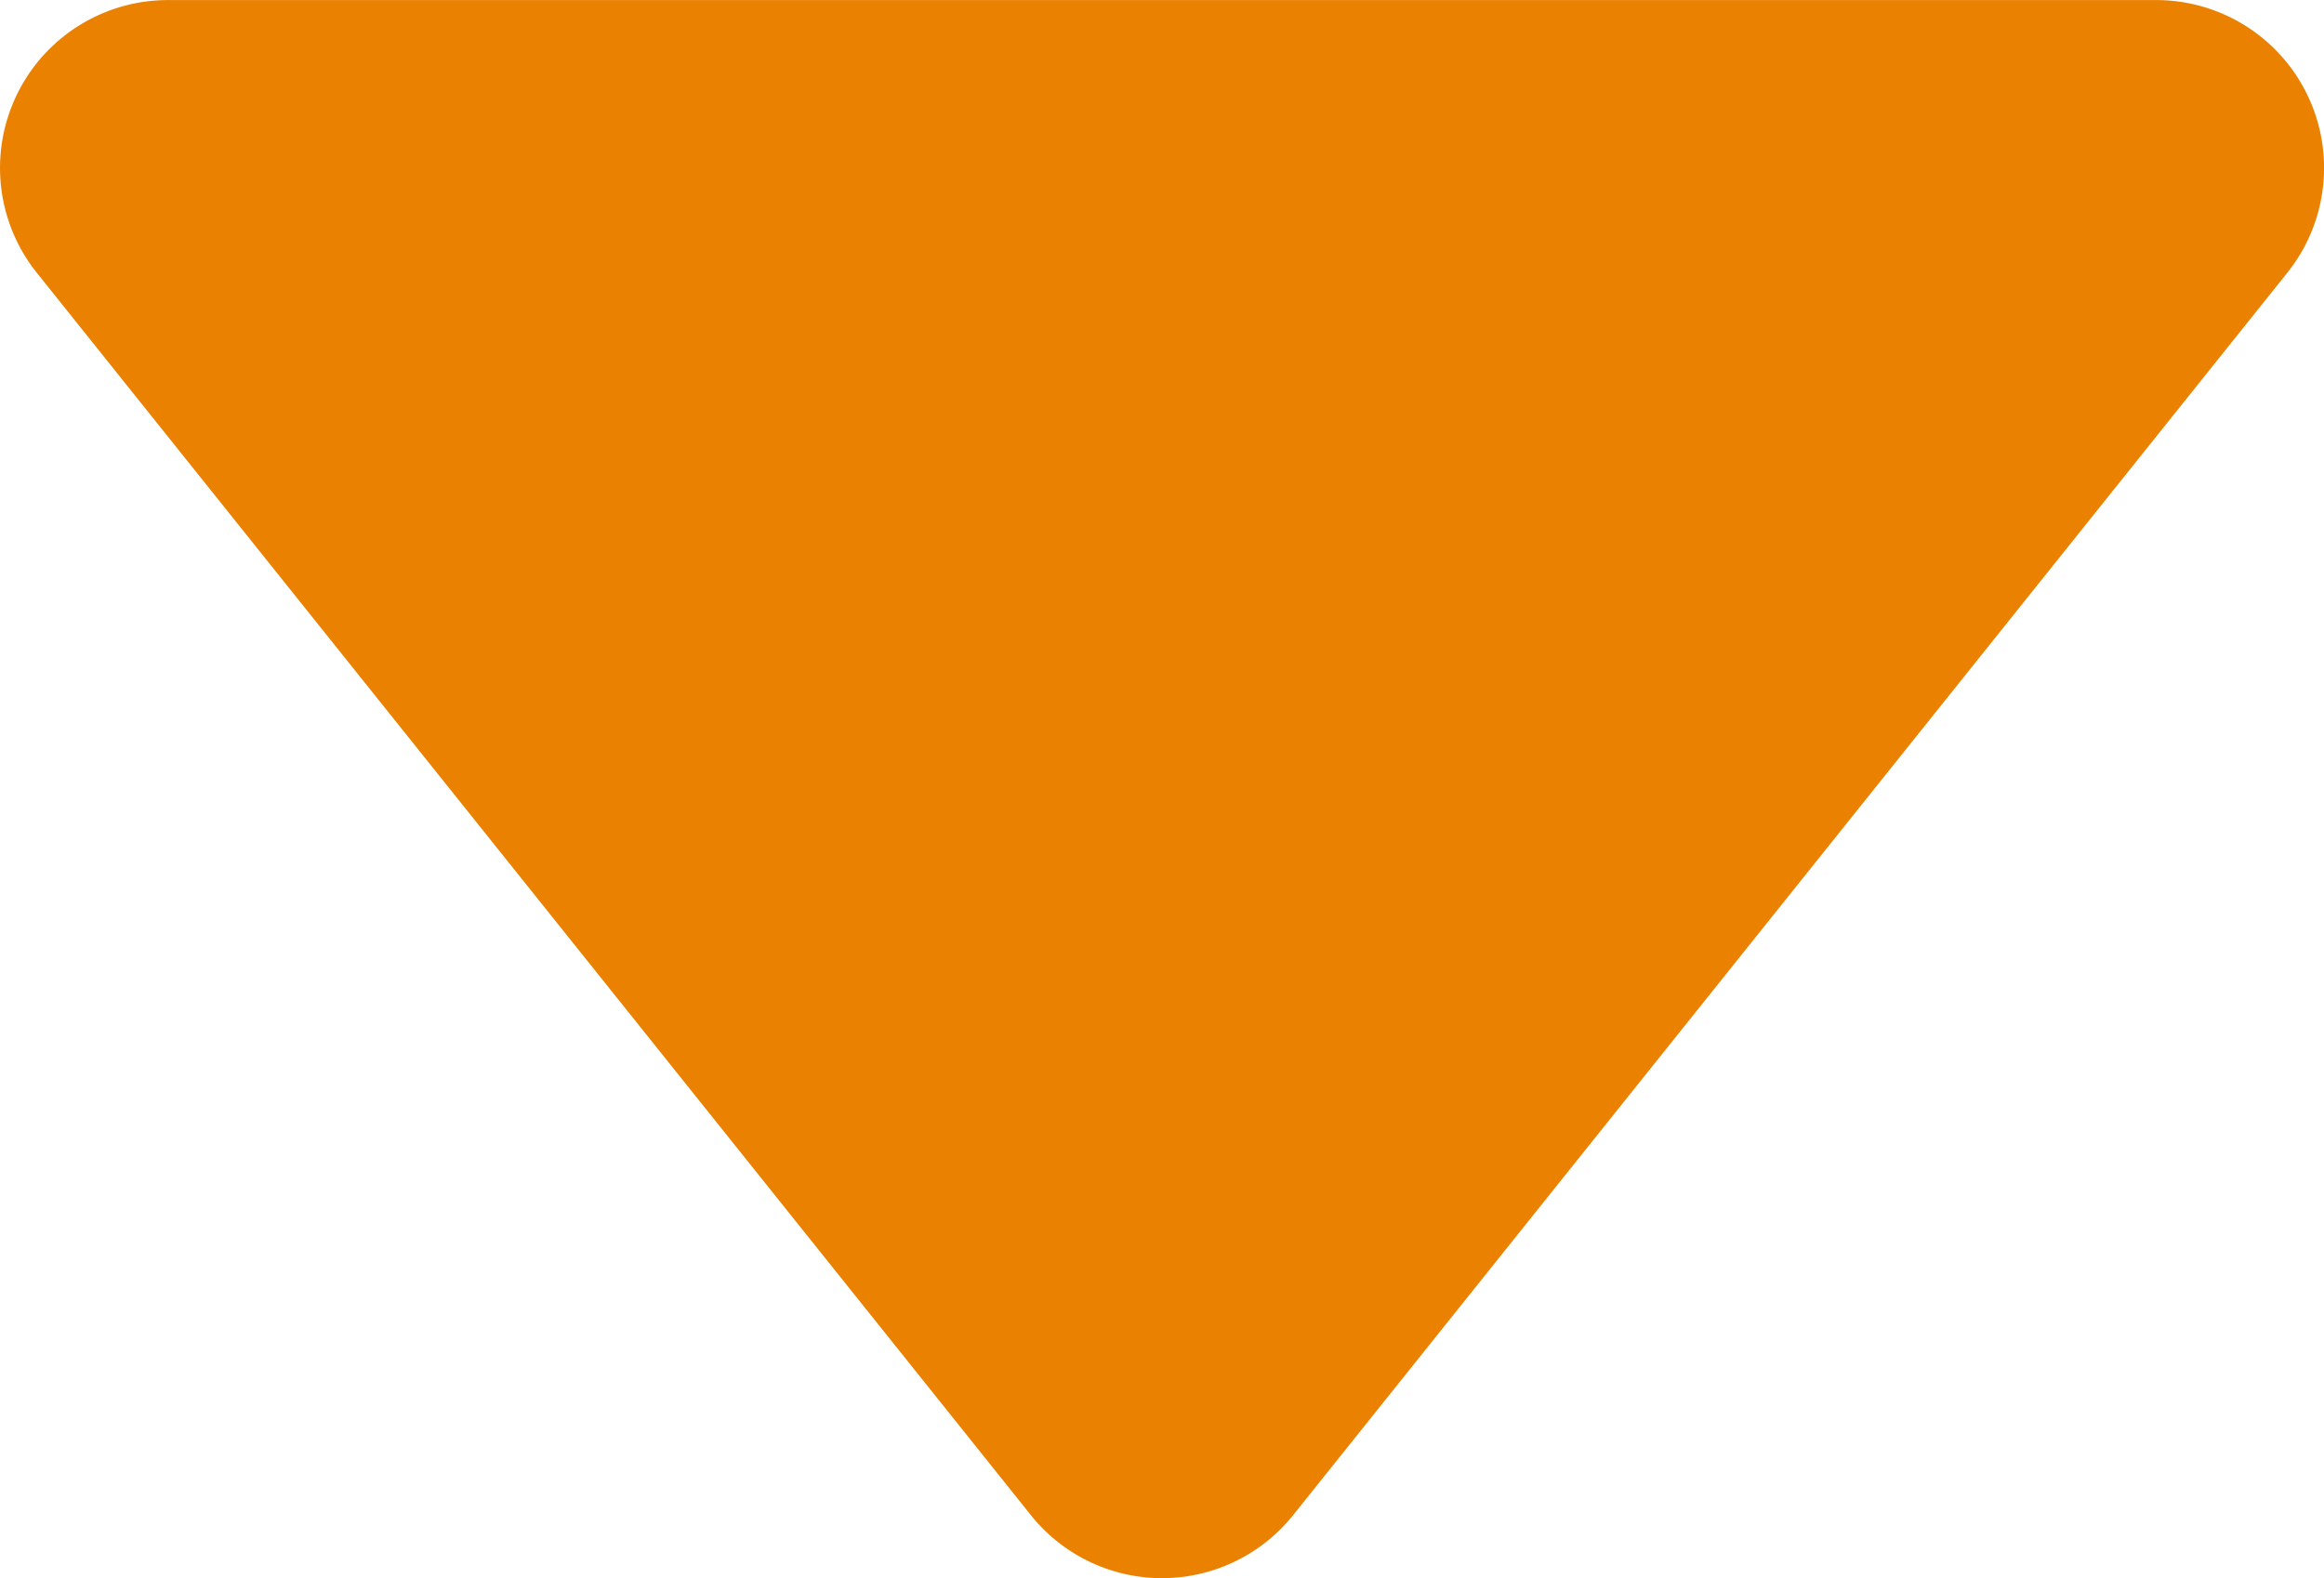 <svg xmlns="http://www.w3.org/2000/svg" width="32" height="21.736" viewBox="0 0 32 21.736"><path d="M15.275,1.469a2.312,2.312,0,0,1,3.612,0L32.575,18.581a2.312,2.312,0,0,1-1.806,3.755H3.394a2.312,2.312,0,0,1-1.806-3.758Z" transform="translate(33.081 22.337) rotate(180)" fill="#eb8100"/></svg>